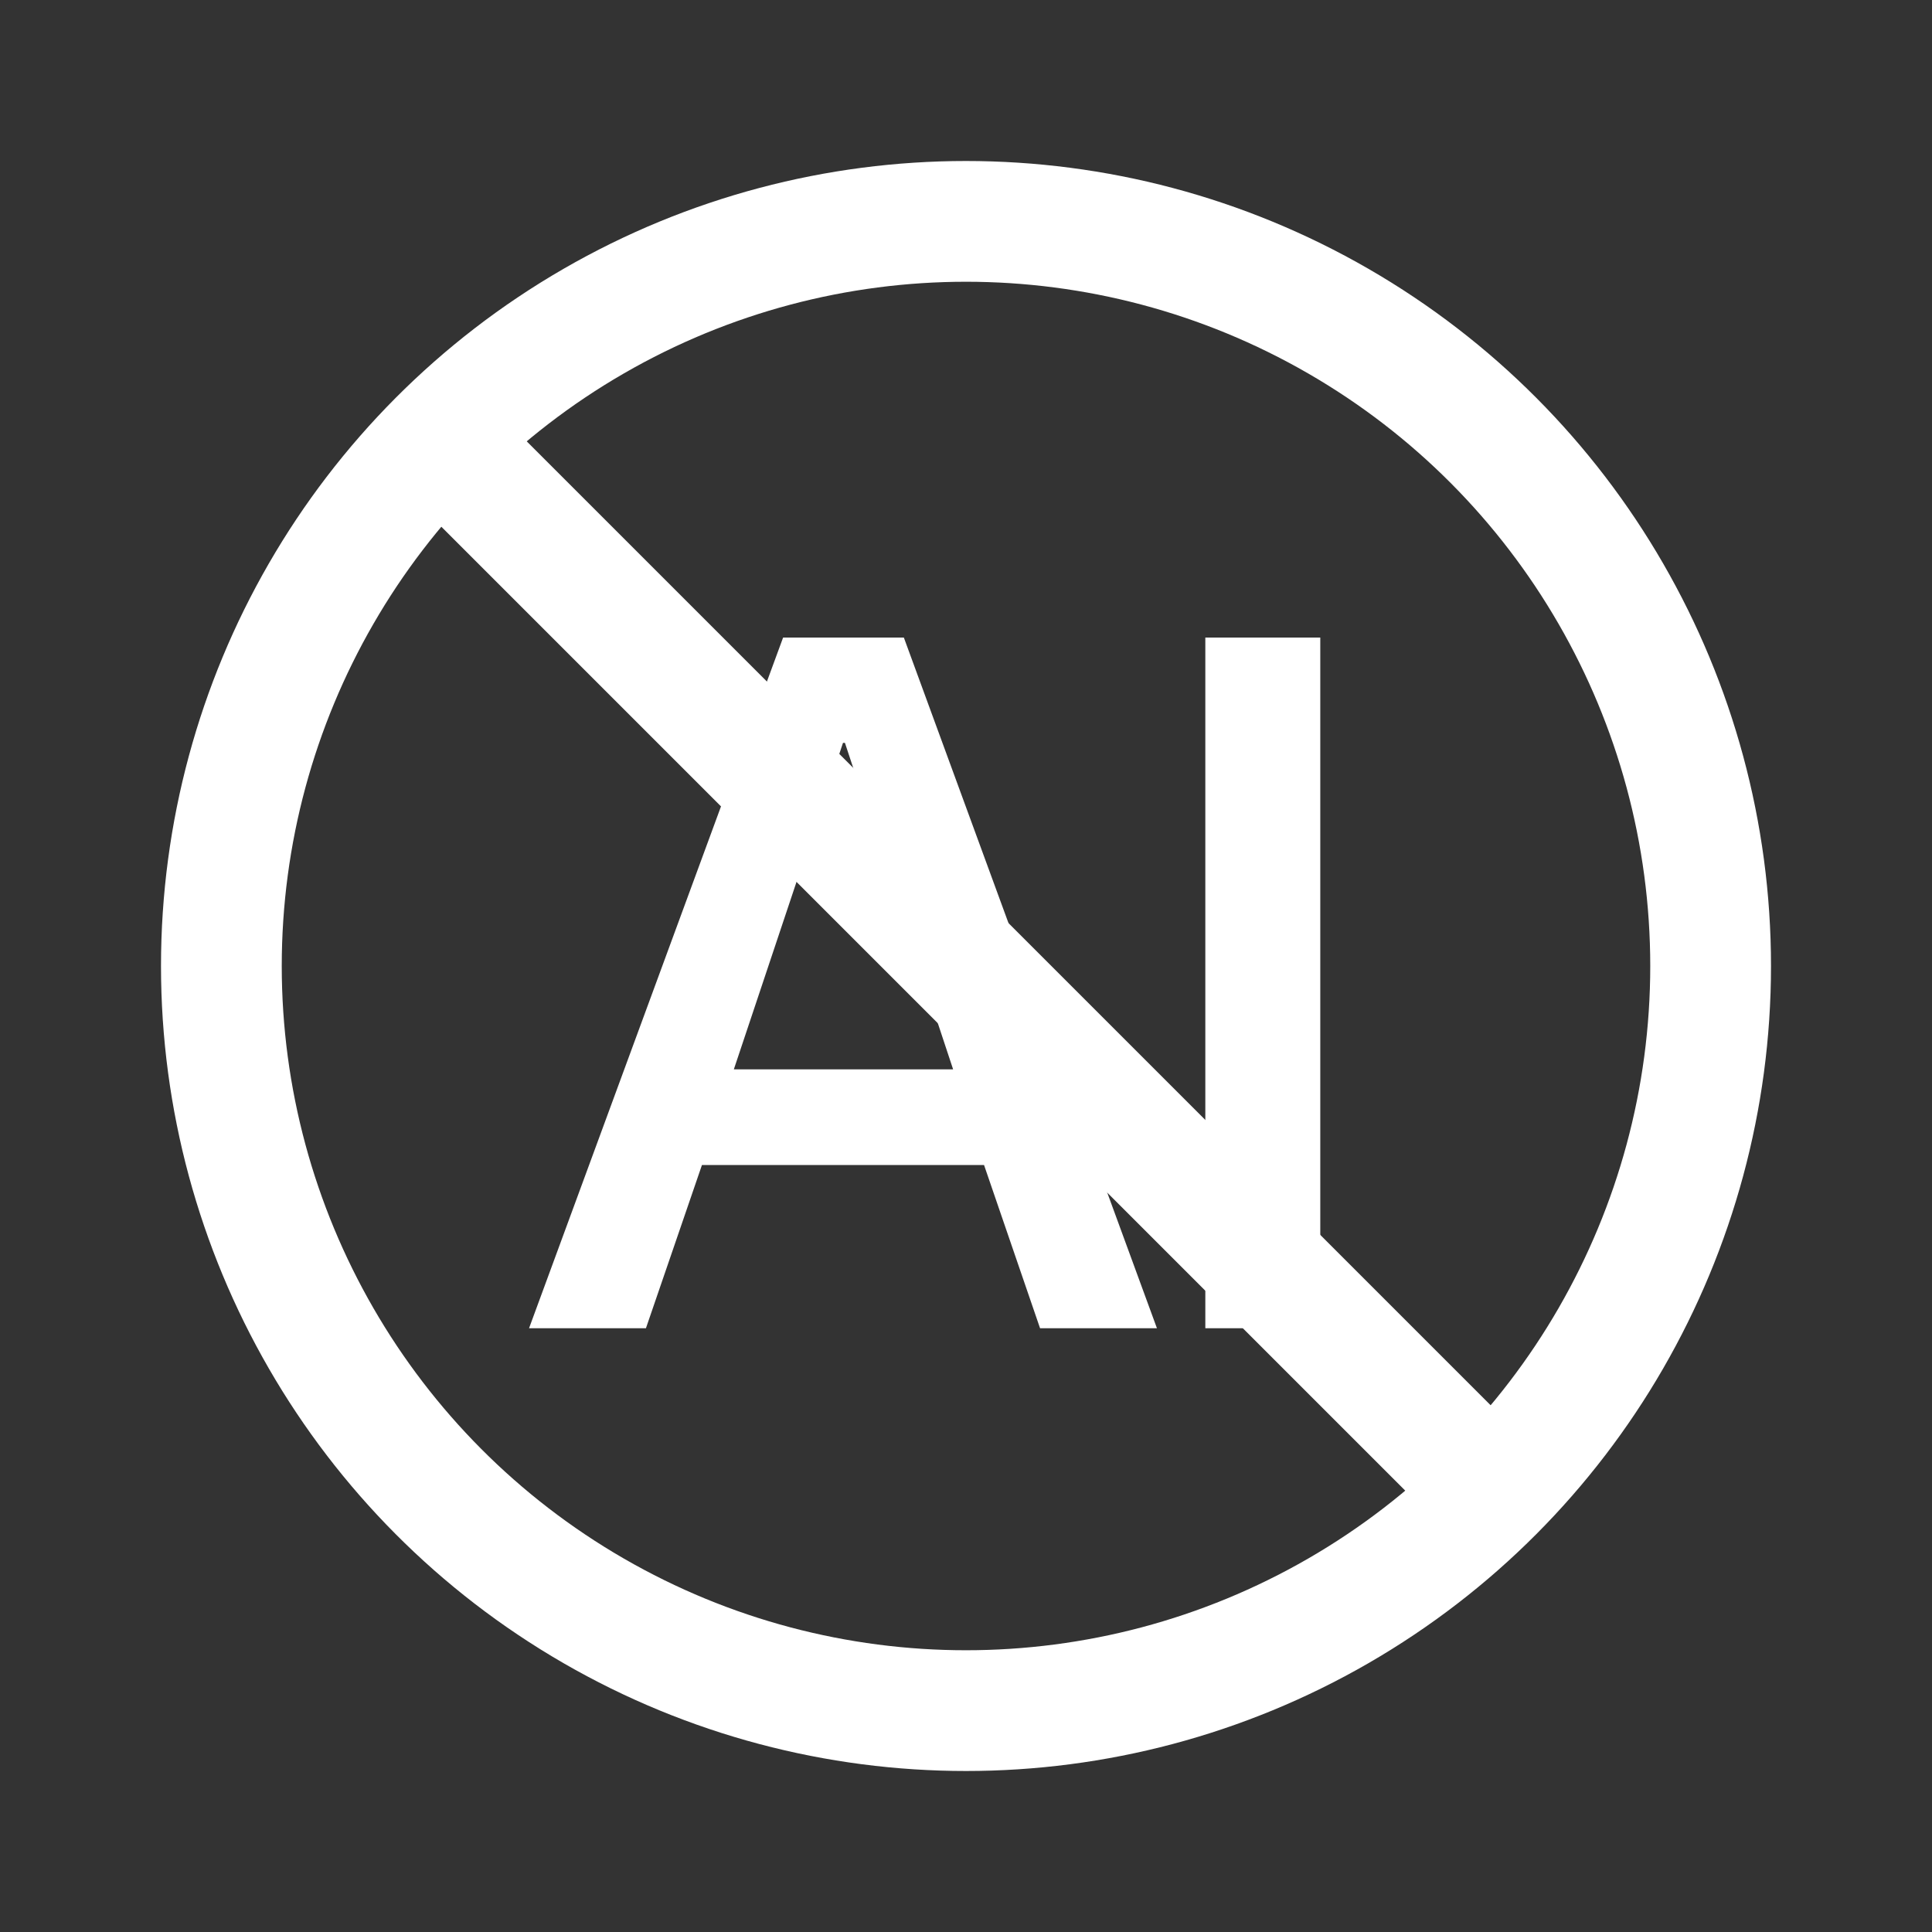 <svg width="48" height="48" viewBox="0 0 48 48" fill="none" xmlns="http://www.w3.org/2000/svg">
<rect x="0" y="0" width="48" height="48" fill="#333333" stroke="none"/>
<circle cx="24" cy="24" r="18.5" stroke="white" stroke-width="3"/>
<path d="M24.448 28.944H17.44L16.048 33H13.144L19.456 15.84H22.456L28.744 33H25.84L24.448 28.944ZM18.232 26.568H23.68L20.992 18.456H20.944L18.232 26.568ZM29.946 15.84H32.802V33H29.946V15.84Z" fill="white"/>
<rect x="12.121" y="10" width="37.08" height="3" transform="rotate(45 12.121 10)" fill="white"/>
</svg>
